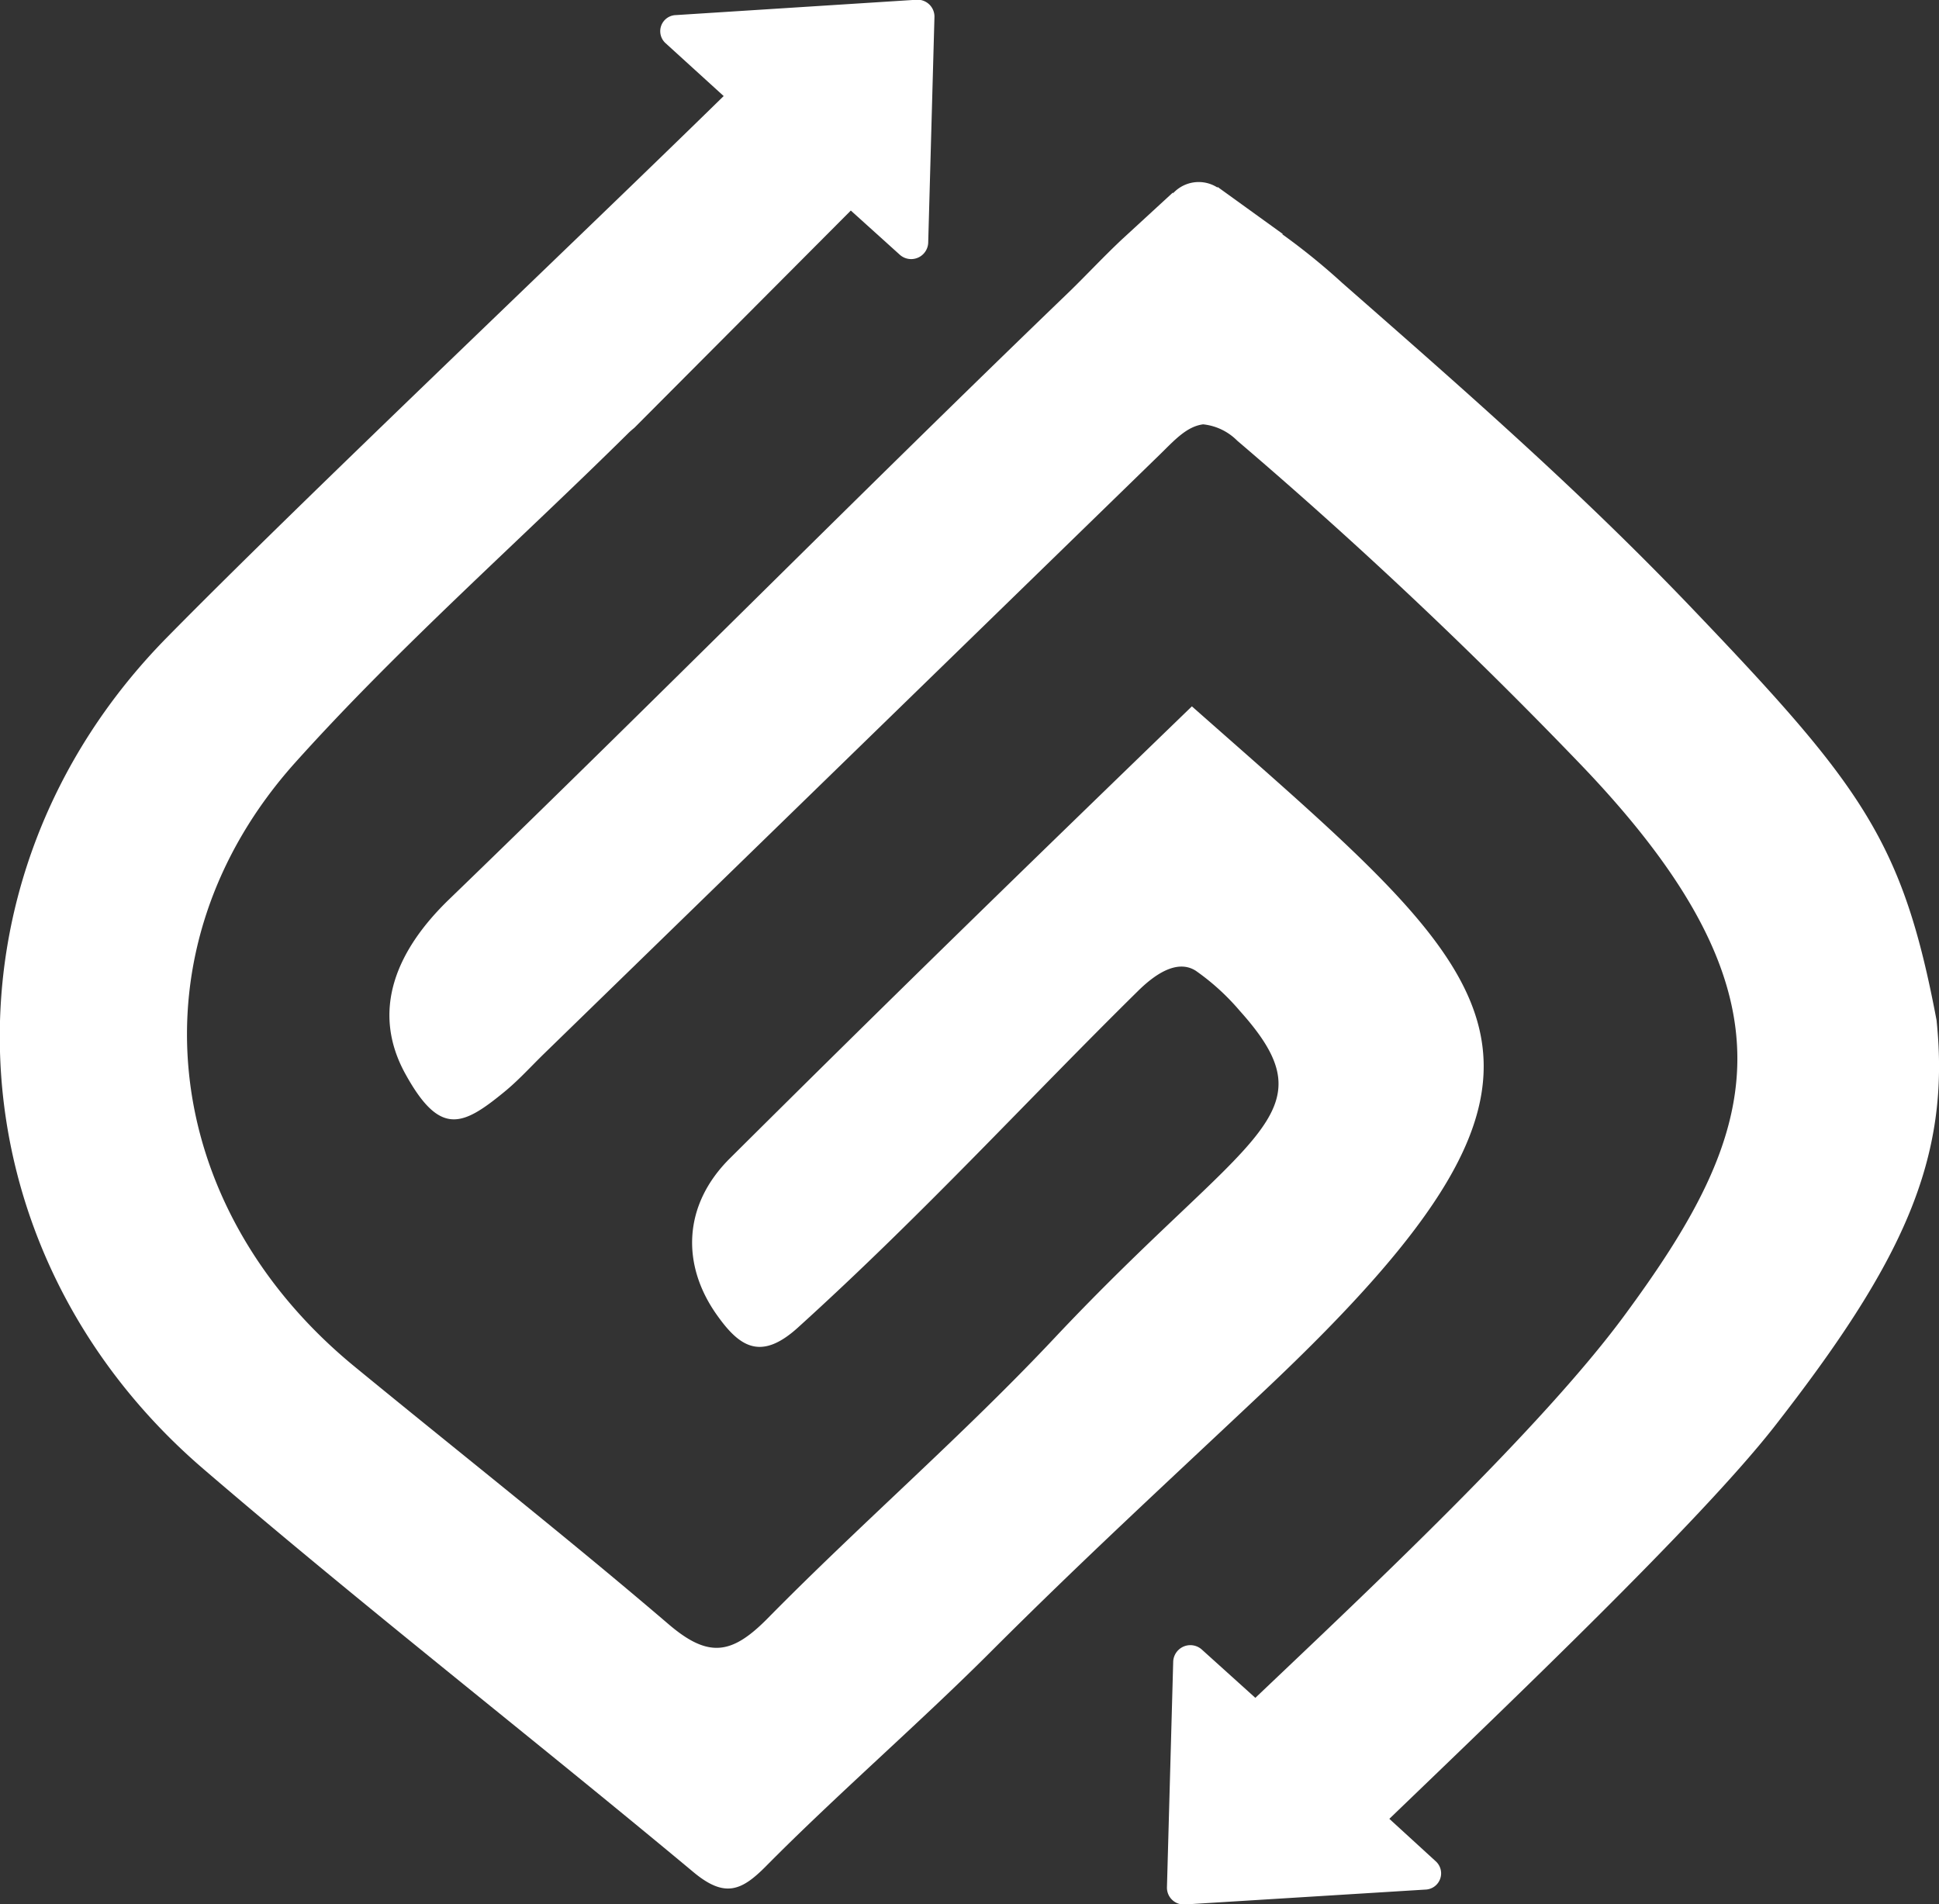 <svg id="katman_1" data-name="katman 1" xmlns="http://www.w3.org/2000/svg" viewBox="0 0 167.14 164.15"><rect x="0" y="0" width="167.14" height="164.15" fill="#333333" stroke="none"/><defs><style>.cls-1{fill:#fff;}</style></defs><path class="cls-1" d="M109.46,63C94.74,77.24,83.85,87.83,69.6,102c-4,4-4.16,9.11-1.11,13.43,1.92,2.72,3.75,4.07,7,1.13,10.82-9.8,19.67-19.51,29.3-29,1.36-1.35,3.34-2.82,5-1.77a20.09,20.09,0,0,1,3.8,3.46c8.14,9.07.85,10.32-16,28.23-7.91,8.41-16.7,16-24.8,24.24-3,3-5,3.34-8.42.42-8.85-7.57-18.05-14.81-27.08-22.22-16.91-13.86-19.46-36.11-5.1-52.1,8.93-9.94,19.16-18.94,28.74-28.42.16-.15.31-.28.46-.4L80.06,20.26l4.2,3.79a1.47,1.47,0,0,0,2.47-1l.54-19.51a1.46,1.46,0,0,0-1.58-1.45L65,3.41a1.39,1.39,0,0,0-.9,2.43l5,4.55C55.73,23.48,32.7,45.27,21.1,57.07c-20.34,20.68-19,52.68,3.2,71.71,13.78,11.83,28.21,23.06,42.19,34.71,2.7,2.25,4.14,1.62,6.23-.48,6-6.07,13.17-12.29,19.23-18.34,8.28-8.28,15.37-14.77,23.75-22.67C146.24,93.23,136.6,87,109.46,63Z" transform="translate(-6.72 -2.11)"/><path class="cls-1" d="M173.65,90.06C170.76,74.77,167.32,70,153,55c-9.73-10.23-19.28-18.59-30.58-28.5a56.73,56.73,0,0,0-5.19-4.21l.08,0-5.64-4.07,0,.06a3,3,0,0,0-3.84.5V18.7l-4.35,4v0c-1.71,1.6-3.36,3.39-4.87,4.83C80.67,44.81,63.34,62.34,45.44,79.63c-4.61,4.45-6.76,9.64-3.78,15.05s4.92,4.52,8.55,1.54c1.22-1,2.28-2.18,3.41-3.28q26.55-25.83,53.1-51.67c1.2-1.17,2.28-2.4,3.71-2.58a4.85,4.85,0,0,1,2.94,1.41,409.61,409.61,0,0,1,29.84,28.16c19.22,20.17,15,31.71,3.48,47.32-7.12,9.64-21.73,23.36-31.76,32.89l-4.6-4.15a1.48,1.48,0,0,0-2.48,1l-.54,19.5a1.45,1.45,0,0,0,1.57,1.46L129.57,165a1.4,1.4,0,0,0,.91-2.44l-4-3.66c10.39-10,26.68-25.54,33.11-33.71C170.73,110.93,174.9,102.05,173.65,90.06Z" transform="translate(-6.72 -2.11)"/></svg>